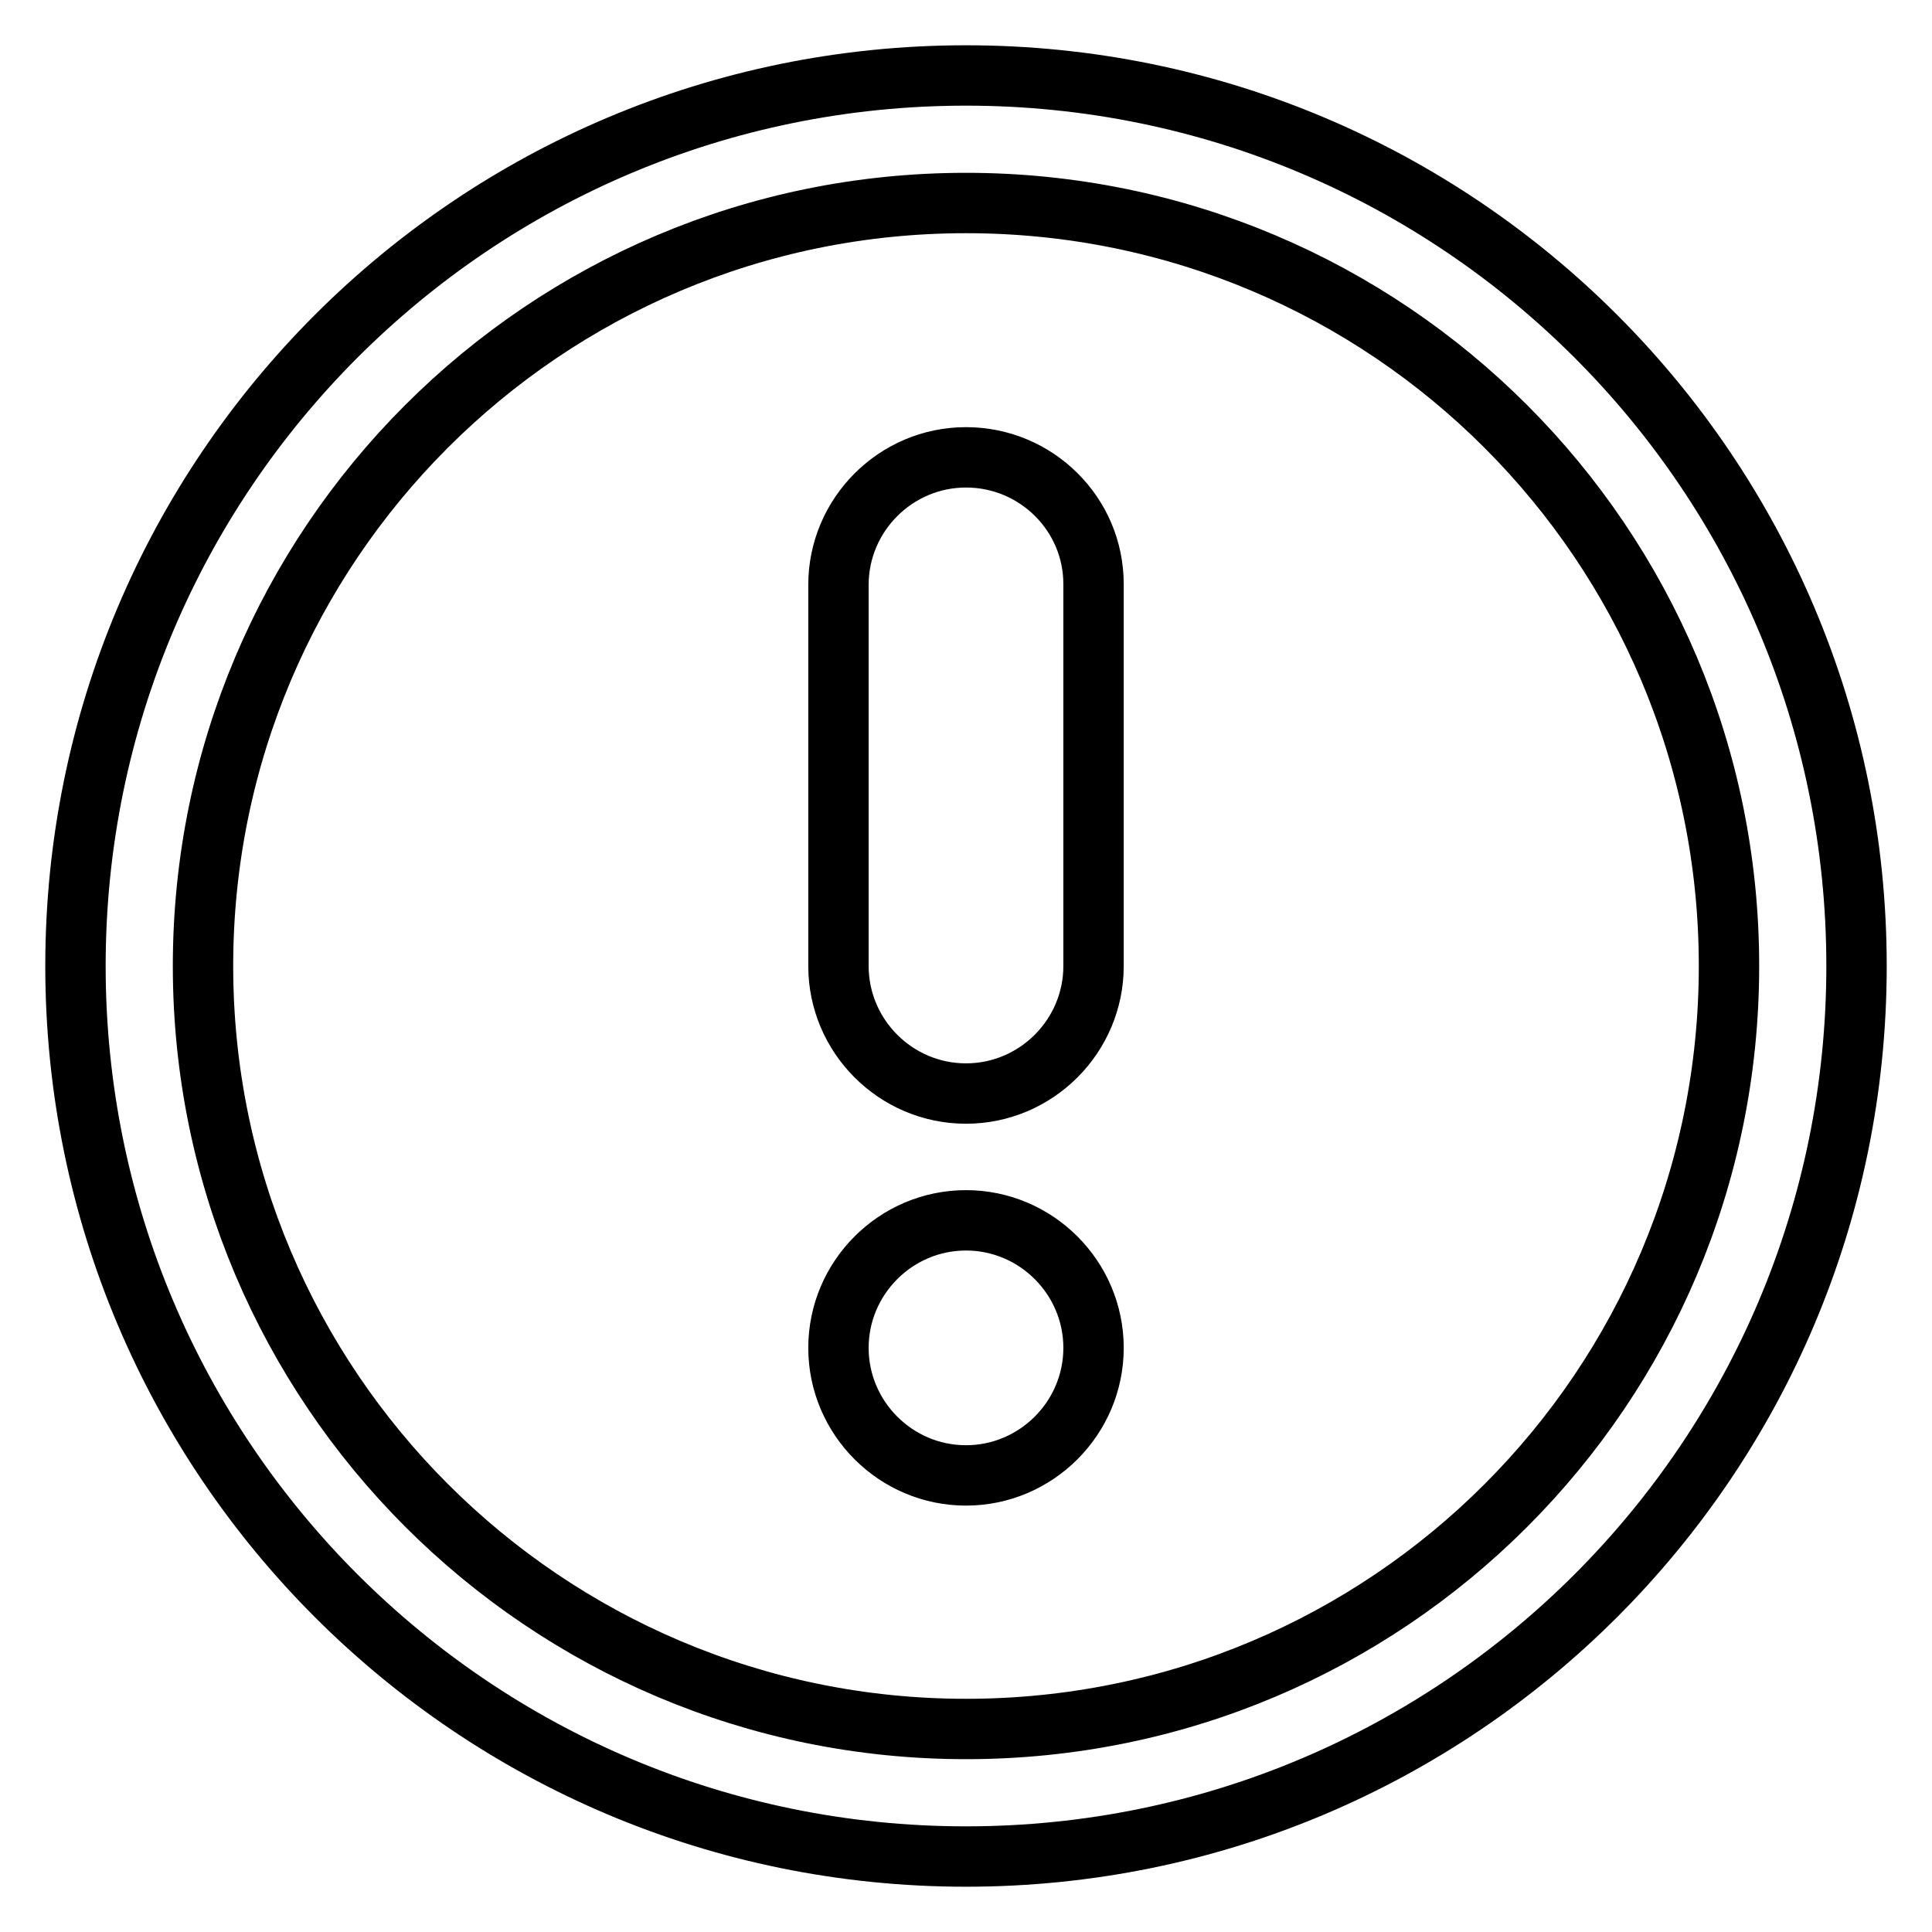 <?xml version="1.0" encoding="utf-8"?>
<!-- Svg Vector Icons : http://www.onlinewebfonts.com/icon -->
<!DOCTYPE svg PUBLIC "-//W3C//DTD SVG 1.1//EN" "http://www.w3.org/Graphics/SVG/1.1/DTD/svg11.dtd">
<svg version="1.1" xmlns="http://www.w3.org/2000/svg" xmlns:xlink="http://www.w3.org/1999/xlink" x="0px" y="0px" viewBox="0 0 256 256" enable-background="new 0 0 256 256" xml:space="preserve">
<g> <path stroke-width="8" fill-opacity="0" stroke="#000000"  d="M128,60.6c-9.3,0-16.9,7.6-16.9,16.9V128c0,9.3,7.6,16.9,16.9,16.9c9.3,0,16.9-7.6,16.9-16.9V77.4 C144.9,68.1,137.3,60.6,128,60.6 M128,10C62.8,10,10,62.8,10,128c0,65.2,52.8,118,118,118c65.2,0,118-52.8,118-118 C246,62.8,193.2,10,128,10 M128,229.1c-55.8,0-101.1-45.3-101.1-101.1S72.1,26.9,128,26.9S229.1,72.1,229.1,128 S183.9,229.1,128,229.1 M128,161.7c-9.3,0-16.9,7.6-16.9,16.9c0,9.3,7.6,16.9,16.9,16.9c9.3,0,16.9-7.6,16.9-16.9 C144.9,169.3,137.3,161.7,128,161.7"/></g>
</svg>